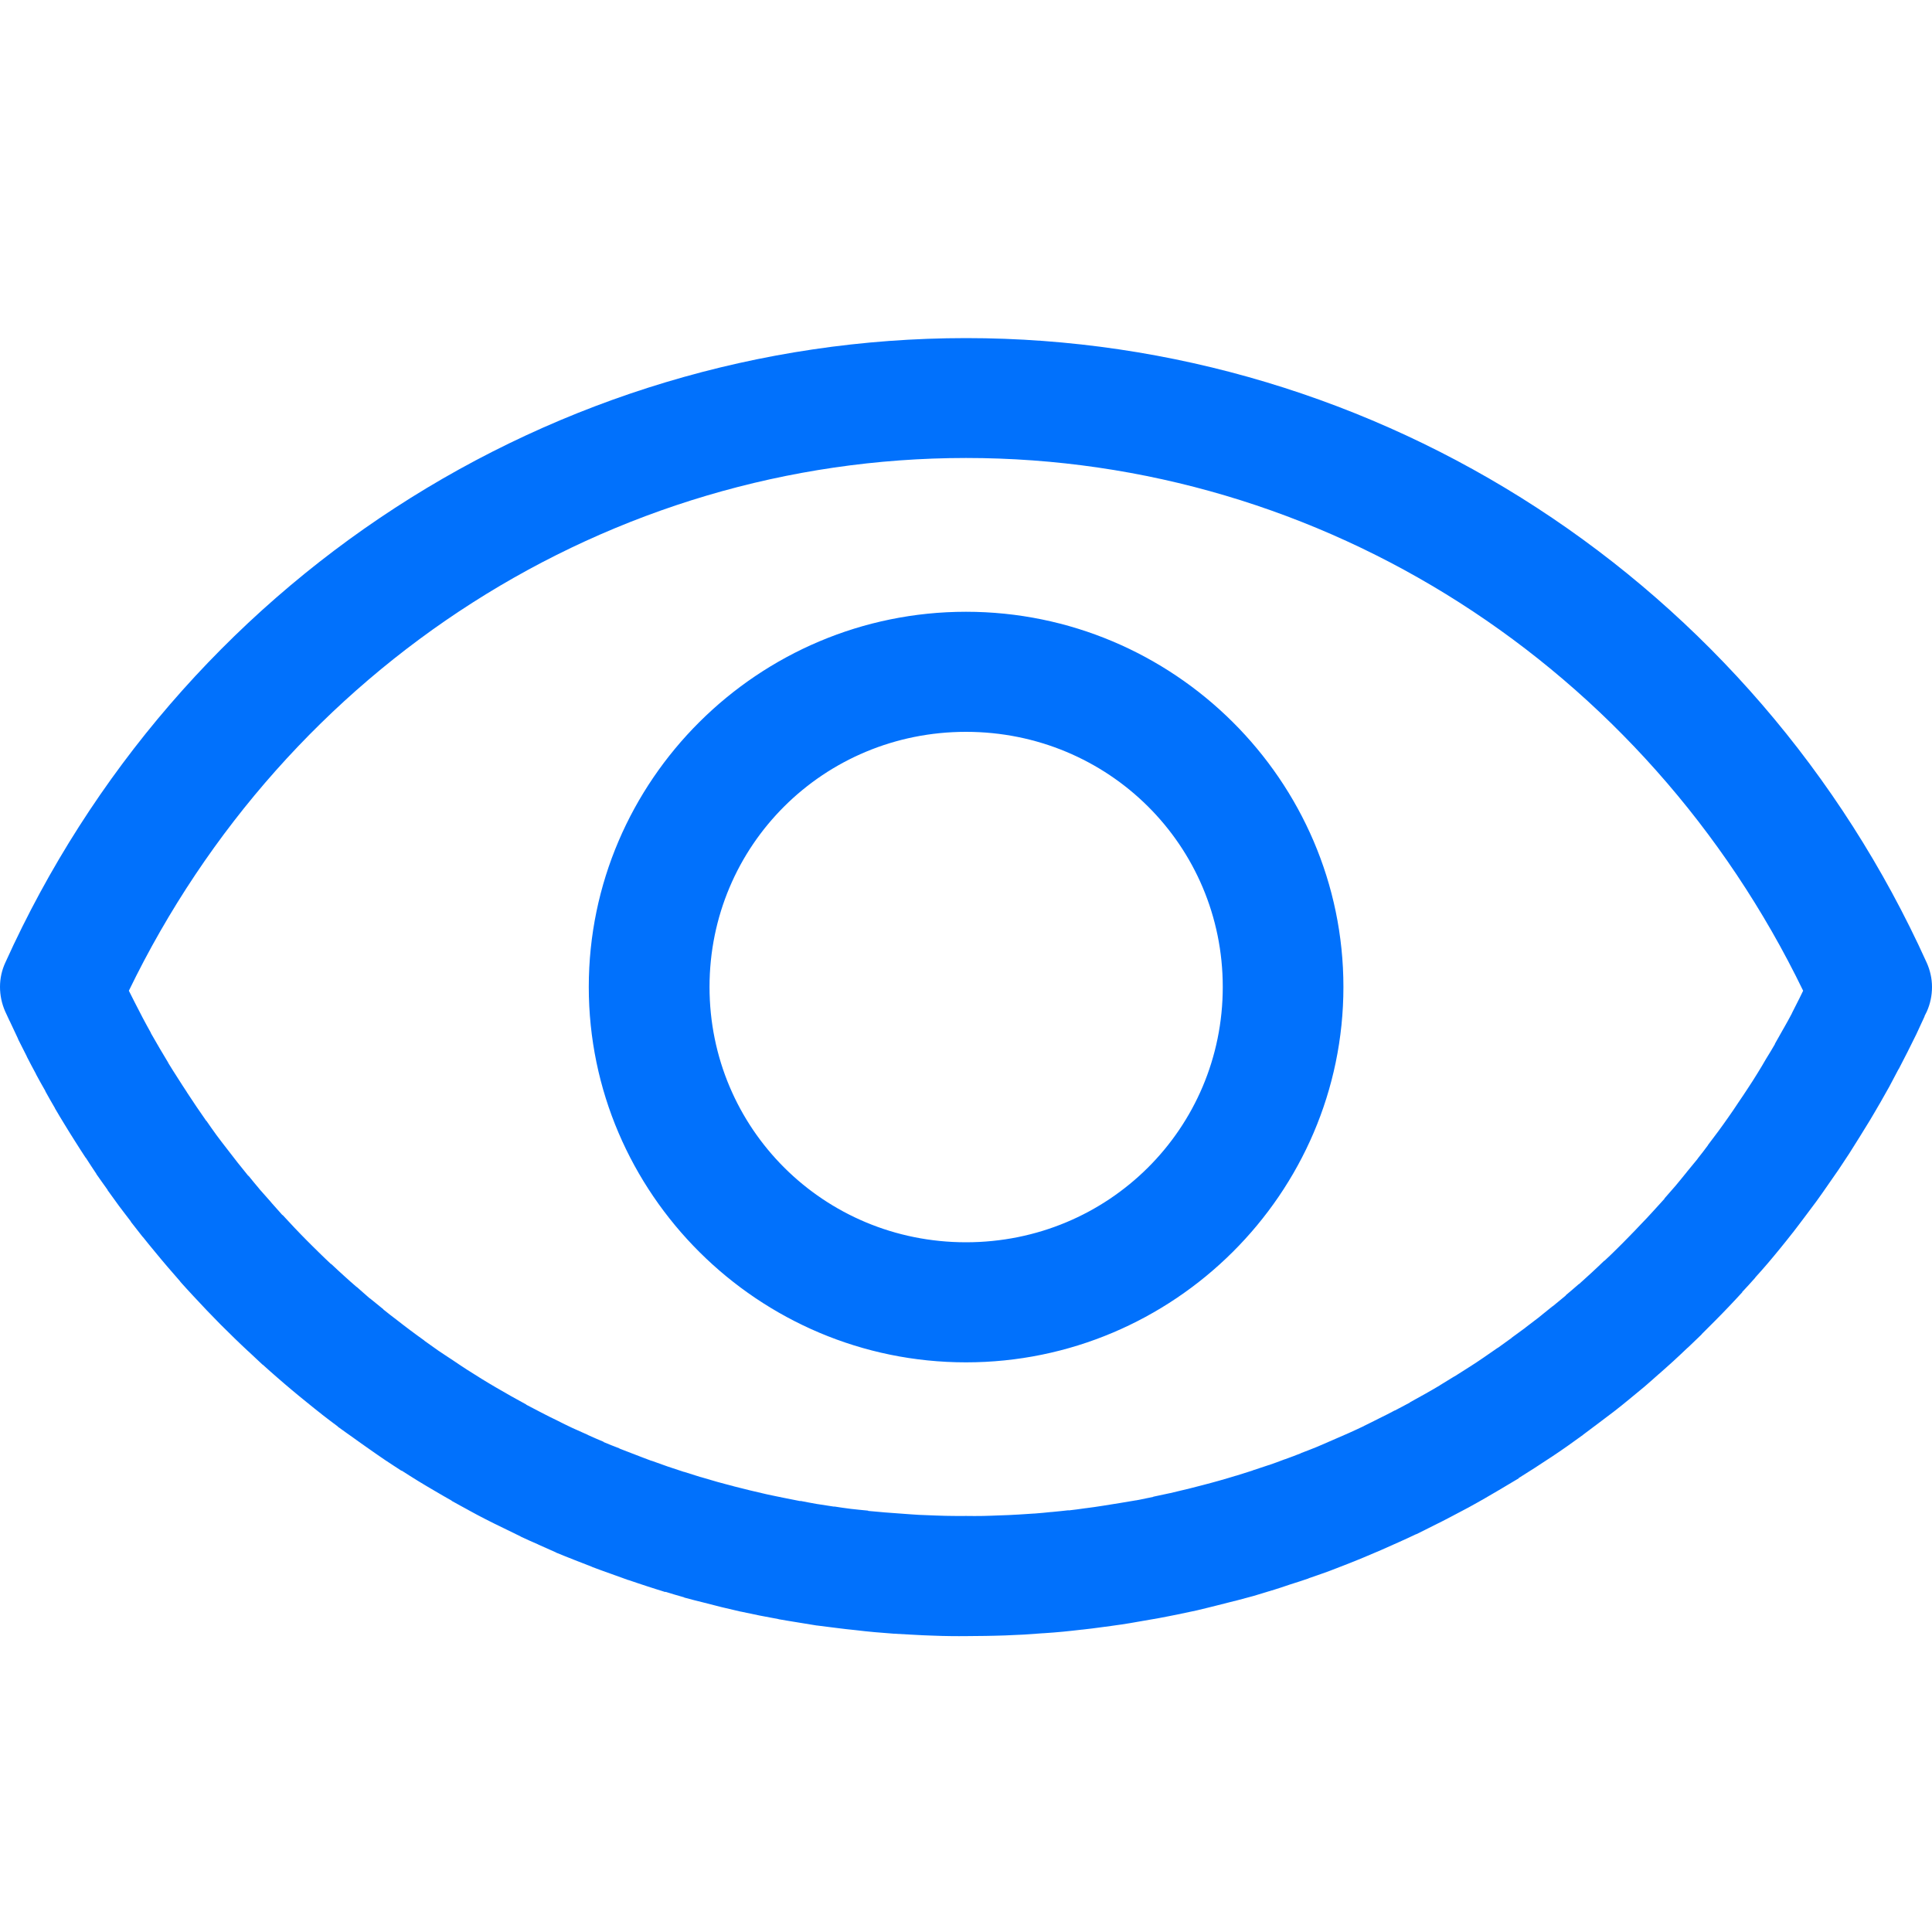 <?xml version="1.0" encoding="UTF-8"?> <svg xmlns="http://www.w3.org/2000/svg" width="20" height="20" viewBox="0 0 20 20" fill="none"><g clip-path="url(#clip0_675_5130)"><path d="M10 3.5C14.28 3.5 18.165 6.03 19.944 9.963C19.98 10.042 20 10.129 20 10.217C20 10.305 19.982 10.392 19.946 10.472C19.939 10.488 19.93 10.502 19.923 10.518C19.923 10.519 19.924 10.519 19.923 10.52C19.923 10.521 19.923 10.521 19.923 10.522C19.895 10.584 19.867 10.645 19.838 10.706C19.809 10.766 19.778 10.827 19.748 10.887C19.718 10.947 19.687 11.006 19.656 11.066C19.655 11.067 19.654 11.068 19.653 11.069C19.622 11.128 19.591 11.188 19.559 11.247C19.527 11.305 19.494 11.362 19.462 11.419C19.461 11.42 19.461 11.421 19.46 11.422C19.426 11.48 19.393 11.538 19.358 11.596C19.323 11.654 19.288 11.71 19.252 11.768C19.216 11.825 19.18 11.884 19.144 11.94C19.107 11.997 19.07 12.052 19.033 12.108C18.995 12.163 18.956 12.22 18.917 12.275C18.879 12.33 18.842 12.383 18.802 12.438C18.762 12.492 18.721 12.547 18.68 12.601C18.64 12.653 18.601 12.707 18.56 12.759C18.56 12.76 18.559 12.761 18.558 12.761C18.516 12.814 18.474 12.868 18.431 12.92C18.389 12.971 18.347 13.023 18.304 13.073C18.261 13.125 18.215 13.174 18.17 13.225C18.17 13.225 18.17 13.226 18.17 13.227C18.126 13.277 18.08 13.327 18.034 13.376H18.037C17.991 13.426 17.945 13.476 17.898 13.525C17.852 13.574 17.804 13.622 17.757 13.67C17.711 13.717 17.664 13.763 17.617 13.81C17.616 13.811 17.615 13.813 17.614 13.815C17.566 13.862 17.518 13.908 17.469 13.954L17.472 13.95C17.423 13.996 17.376 14.042 17.326 14.087C17.326 14.088 17.325 14.089 17.324 14.089C17.274 14.135 17.224 14.178 17.174 14.223C17.173 14.223 17.172 14.224 17.171 14.225C17.121 14.269 17.073 14.313 17.022 14.356C16.971 14.399 16.919 14.442 16.867 14.484C16.815 14.527 16.763 14.569 16.71 14.61C16.709 14.611 16.707 14.612 16.706 14.613C16.653 14.654 16.6 14.694 16.546 14.734C16.494 14.774 16.443 14.812 16.39 14.851C16.389 14.852 16.388 14.853 16.387 14.854C16.333 14.893 16.279 14.932 16.224 14.971C16.169 15.01 16.115 15.046 16.06 15.083C16.058 15.084 16.057 15.085 16.055 15.086C15.999 15.123 15.943 15.159 15.887 15.196C15.832 15.231 15.776 15.267 15.721 15.301C15.721 15.302 15.721 15.303 15.721 15.304C15.663 15.339 15.606 15.373 15.548 15.407C15.547 15.408 15.546 15.408 15.545 15.409C15.488 15.443 15.43 15.477 15.372 15.51C15.315 15.543 15.257 15.575 15.199 15.607C15.199 15.607 15.198 15.608 15.197 15.608C15.138 15.64 15.079 15.671 15.019 15.702C14.961 15.733 14.901 15.763 14.842 15.792C14.782 15.822 14.722 15.853 14.662 15.882C14.661 15.882 14.66 15.882 14.659 15.882C14.599 15.91 14.539 15.939 14.477 15.966C14.416 15.994 14.356 16.02 14.295 16.047C14.234 16.073 14.172 16.099 14.111 16.125C14.049 16.151 13.986 16.176 13.924 16.2C13.862 16.224 13.799 16.249 13.737 16.272C13.674 16.295 13.611 16.316 13.548 16.338C13.547 16.339 13.546 16.34 13.546 16.34C13.483 16.362 13.419 16.382 13.356 16.402C13.293 16.423 13.231 16.445 13.167 16.464C13.166 16.464 13.165 16.464 13.165 16.464C13.101 16.483 13.037 16.504 12.974 16.522C12.909 16.54 12.844 16.557 12.78 16.574C12.779 16.574 12.778 16.574 12.777 16.574C12.713 16.591 12.648 16.607 12.584 16.623C12.518 16.639 12.453 16.656 12.388 16.671C12.323 16.685 12.258 16.699 12.194 16.712C12.128 16.726 12.061 16.738 11.995 16.751C11.93 16.763 11.865 16.774 11.799 16.785C11.733 16.797 11.667 16.808 11.601 16.818C11.6 16.818 11.599 16.818 11.599 16.818C11.533 16.828 11.469 16.836 11.403 16.845C11.336 16.854 11.269 16.863 11.202 16.87C11.201 16.87 11.2 16.87 11.199 16.87C11.135 16.877 11.07 16.885 11.006 16.891C10.939 16.898 10.872 16.902 10.805 16.907C10.803 16.907 10.802 16.907 10.8 16.907C10.734 16.912 10.668 16.917 10.602 16.921C10.536 16.924 10.47 16.927 10.404 16.93C10.337 16.933 10.27 16.933 10.203 16.935C10.202 16.935 10.202 16.935 10.201 16.935C10.134 16.936 10.067 16.937 10 16.937C9.952 16.937 9.903 16.938 9.855 16.937C9.854 16.937 9.853 16.937 9.852 16.937C9.787 16.936 9.722 16.935 9.657 16.932C9.59 16.93 9.522 16.927 9.456 16.923C9.389 16.92 9.322 16.916 9.255 16.912C9.254 16.912 9.253 16.912 9.253 16.912C9.187 16.907 9.12 16.902 9.054 16.896C8.988 16.89 8.922 16.883 8.856 16.875C8.789 16.869 8.721 16.86 8.655 16.852C8.589 16.844 8.523 16.836 8.457 16.827C8.456 16.827 8.455 16.827 8.454 16.827C8.389 16.817 8.324 16.805 8.258 16.795C8.192 16.784 8.126 16.774 8.06 16.762C8.06 16.762 8.06 16.761 8.06 16.761C7.995 16.749 7.929 16.737 7.864 16.724C7.798 16.711 7.734 16.697 7.668 16.683C7.667 16.683 7.667 16.683 7.666 16.683C7.601 16.668 7.535 16.653 7.47 16.637C7.406 16.621 7.342 16.605 7.278 16.588C7.213 16.572 7.149 16.556 7.084 16.538C7.083 16.537 7.081 16.536 7.08 16.535C7.015 16.517 6.952 16.498 6.888 16.478V16.481C6.825 16.462 6.762 16.441 6.699 16.421C6.635 16.401 6.571 16.378 6.508 16.357C6.507 16.357 6.506 16.357 6.505 16.357C6.443 16.335 6.381 16.313 6.319 16.29C6.256 16.268 6.192 16.245 6.13 16.221C6.129 16.221 6.128 16.22 6.127 16.219C6.066 16.196 6.005 16.172 5.945 16.148L5.94 16.146C5.88 16.122 5.818 16.098 5.758 16.073C5.756 16.072 5.755 16.071 5.754 16.07C5.694 16.044 5.633 16.017 5.574 15.99L5.569 15.987C5.509 15.961 5.45 15.935 5.391 15.907C5.39 15.906 5.389 15.906 5.389 15.905C5.328 15.876 5.269 15.847 5.209 15.817C5.149 15.788 5.089 15.759 5.029 15.728C4.97 15.698 4.91 15.666 4.852 15.634L4.849 15.632C4.791 15.6 4.734 15.57 4.676 15.537C4.676 15.537 4.676 15.536 4.676 15.535C4.618 15.502 4.558 15.468 4.501 15.434C4.443 15.4 4.385 15.366 4.328 15.331C4.271 15.296 4.213 15.259 4.157 15.223V15.226C4.101 15.189 4.044 15.153 3.989 15.116C3.933 15.079 3.878 15.039 3.823 15.001C3.768 14.963 3.715 14.925 3.661 14.886C3.607 14.847 3.551 14.809 3.497 14.769C3.497 14.768 3.497 14.767 3.497 14.767C3.443 14.726 3.389 14.687 3.336 14.645C3.335 14.644 3.334 14.643 3.334 14.643C3.281 14.602 3.231 14.561 3.179 14.519C3.127 14.477 3.074 14.434 3.022 14.39C2.971 14.347 2.92 14.304 2.87 14.26C2.819 14.216 2.77 14.172 2.72 14.127C2.719 14.127 2.719 14.127 2.718 14.127C2.669 14.082 2.621 14.037 2.573 13.991L2.57 13.989C2.522 13.944 2.472 13.897 2.425 13.851C2.377 13.804 2.329 13.757 2.281 13.709C2.234 13.661 2.188 13.613 2.141 13.565C2.095 13.516 2.048 13.467 2.003 13.418C1.957 13.368 1.911 13.319 1.866 13.268C1.866 13.268 1.866 13.267 1.866 13.266C1.822 13.216 1.779 13.166 1.735 13.115C1.691 13.064 1.649 13.013 1.606 12.961C1.563 12.909 1.521 12.858 1.479 12.805C1.478 12.805 1.477 12.804 1.476 12.803C1.435 12.751 1.395 12.7 1.354 12.647V12.644C1.314 12.591 1.272 12.538 1.232 12.484C1.193 12.43 1.153 12.375 1.114 12.321V12.318C1.076 12.264 1.037 12.211 0.999 12.156C0.998 12.154 0.997 12.153 0.997 12.151C0.96 12.097 0.925 12.041 0.889 11.986L0.886 11.984C0.85 11.929 0.813 11.872 0.778 11.816C0.742 11.759 0.706 11.702 0.671 11.644C0.636 11.586 0.601 11.53 0.568 11.472C0.568 11.471 0.568 11.471 0.568 11.47C0.534 11.412 0.501 11.354 0.469 11.296V11.293C0.436 11.235 0.403 11.178 0.372 11.119C0.372 11.118 0.372 11.117 0.372 11.117C0.34 11.057 0.307 10.997 0.277 10.937V10.935C0.247 10.876 0.216 10.816 0.187 10.757V10.754C0.158 10.694 0.13 10.633 0.102 10.573C0.101 10.571 0.1 10.57 0.099 10.568C0.084 10.535 0.068 10.503 0.053 10.469C0.018 10.389 -0 10.303 5.72205e-06 10.216C0 10.128 0.019 10.042 0.056 9.963C1.834 6.03 5.721 3.501 10 3.5ZM10 4.741C6.303 4.742 2.962 6.896 1.334 10.256C1.354 10.296 1.373 10.335 1.394 10.375C1.421 10.429 1.449 10.483 1.477 10.536C1.505 10.588 1.533 10.641 1.562 10.692C1.562 10.693 1.562 10.694 1.562 10.695C1.591 10.747 1.623 10.799 1.652 10.851C1.682 10.901 1.712 10.951 1.742 11.002C1.742 11.002 1.742 11.003 1.742 11.004C1.773 11.056 1.805 11.104 1.837 11.155C1.869 11.206 1.901 11.255 1.934 11.305C1.935 11.306 1.935 11.307 1.936 11.309C1.969 11.359 2.002 11.409 2.035 11.458C2.068 11.507 2.101 11.555 2.135 11.603C2.135 11.603 2.136 11.603 2.137 11.603C2.171 11.652 2.205 11.701 2.24 11.749C2.275 11.797 2.313 11.845 2.349 11.892C2.385 11.939 2.422 11.987 2.459 12.034C2.496 12.08 2.533 12.127 2.57 12.172C2.571 12.172 2.572 12.172 2.573 12.172C2.611 12.218 2.647 12.264 2.686 12.309C2.687 12.31 2.687 12.311 2.688 12.312C2.727 12.357 2.766 12.4 2.805 12.444H2.804C2.843 12.489 2.883 12.534 2.923 12.578C2.924 12.578 2.925 12.578 2.926 12.578C2.966 12.622 3.007 12.665 3.048 12.709C3.089 12.752 3.13 12.795 3.172 12.837C3.214 12.88 3.257 12.921 3.299 12.963C3.341 13.004 3.383 13.045 3.426 13.085C3.427 13.085 3.428 13.085 3.429 13.085C3.472 13.126 3.516 13.166 3.56 13.206C3.604 13.246 3.647 13.285 3.692 13.323C3.692 13.323 3.693 13.323 3.694 13.323C3.739 13.362 3.782 13.402 3.828 13.441C3.829 13.441 3.829 13.441 3.83 13.441C3.876 13.479 3.922 13.515 3.968 13.553C3.968 13.554 3.968 13.555 3.968 13.555C4.014 13.593 4.062 13.629 4.109 13.665C4.156 13.701 4.202 13.738 4.25 13.773C4.297 13.808 4.343 13.842 4.391 13.876C4.391 13.877 4.392 13.878 4.393 13.879C4.441 13.914 4.489 13.948 4.538 13.982C4.587 14.016 4.637 14.047 4.686 14.08C4.735 14.113 4.785 14.147 4.835 14.179C4.885 14.211 4.935 14.242 4.986 14.274C5.036 14.305 5.087 14.335 5.138 14.365C5.189 14.395 5.241 14.425 5.293 14.454C5.344 14.483 5.395 14.511 5.447 14.539C5.448 14.54 5.449 14.541 5.449 14.542C5.502 14.57 5.553 14.597 5.606 14.624C5.659 14.652 5.712 14.678 5.766 14.704C5.819 14.731 5.873 14.758 5.927 14.783C5.979 14.807 6.033 14.83 6.086 14.854C6.087 14.855 6.088 14.855 6.088 14.856C6.142 14.881 6.198 14.904 6.252 14.927H6.245C6.3 14.95 6.356 14.972 6.411 14.993C6.412 14.994 6.413 14.995 6.414 14.996C6.469 15.018 6.525 15.039 6.58 15.06C6.635 15.081 6.688 15.102 6.743 15.122C6.744 15.122 6.745 15.122 6.746 15.122C6.801 15.142 6.858 15.162 6.914 15.182C6.97 15.2 7.025 15.219 7.08 15.237C7.081 15.237 7.082 15.237 7.083 15.237C7.139 15.255 7.195 15.273 7.251 15.29C7.252 15.29 7.252 15.29 7.253 15.29C7.31 15.307 7.367 15.324 7.424 15.34C7.479 15.355 7.534 15.37 7.59 15.384C7.592 15.385 7.593 15.385 7.595 15.386C7.652 15.401 7.71 15.415 7.767 15.429C7.824 15.443 7.881 15.456 7.938 15.469C7.996 15.481 8.054 15.494 8.111 15.505C8.169 15.517 8.229 15.529 8.287 15.54L8.284 15.537C8.343 15.548 8.401 15.56 8.46 15.57C8.46 15.57 8.461 15.57 8.462 15.57C8.52 15.579 8.579 15.588 8.637 15.597L8.635 15.595C8.693 15.604 8.752 15.613 8.81 15.62C8.869 15.627 8.927 15.632 8.986 15.638C8.986 15.639 8.987 15.64 8.988 15.641C9.047 15.647 9.107 15.652 9.166 15.657C9.166 15.657 9.167 15.657 9.167 15.657C9.226 15.662 9.284 15.666 9.343 15.67C9.401 15.674 9.459 15.679 9.516 15.682C9.517 15.682 9.518 15.682 9.518 15.682C9.578 15.685 9.637 15.687 9.696 15.689C9.697 15.689 9.698 15.689 9.698 15.689C9.757 15.691 9.815 15.693 9.874 15.693C9.916 15.694 9.958 15.693 10.001 15.693C10.059 15.693 10.117 15.695 10.176 15.693H10.178C10.236 15.692 10.295 15.689 10.353 15.687C10.354 15.687 10.355 15.687 10.356 15.687C10.415 15.685 10.474 15.683 10.533 15.679C10.534 15.679 10.535 15.679 10.536 15.679C10.593 15.676 10.649 15.672 10.706 15.668H10.711C10.768 15.664 10.826 15.658 10.884 15.652C10.885 15.652 10.887 15.652 10.889 15.652C10.947 15.647 11.005 15.64 11.063 15.634L11.061 15.636C11.12 15.63 11.178 15.621 11.237 15.613C11.237 15.613 11.238 15.613 11.239 15.613C11.297 15.606 11.356 15.597 11.414 15.588C11.473 15.579 11.531 15.57 11.589 15.56C11.647 15.551 11.705 15.541 11.762 15.531H11.765C11.822 15.52 11.881 15.508 11.938 15.496C11.938 15.495 11.938 15.495 11.938 15.494C11.995 15.482 12.054 15.47 12.111 15.457H12.113C12.17 15.444 12.227 15.43 12.284 15.416C12.285 15.416 12.285 15.416 12.286 15.416C12.343 15.402 12.4 15.387 12.457 15.372C12.514 15.357 12.571 15.342 12.627 15.326C12.684 15.31 12.74 15.293 12.796 15.276H12.798C12.854 15.258 12.911 15.241 12.966 15.223C12.967 15.222 12.968 15.222 12.969 15.221C13.024 15.203 13.079 15.185 13.135 15.166H13.137C13.192 15.147 13.246 15.127 13.301 15.106C13.302 15.106 13.302 15.106 13.303 15.106C13.358 15.086 13.412 15.066 13.467 15.044L13.469 15.042C13.524 15.021 13.579 15 13.633 14.978C13.688 14.955 13.743 14.93 13.797 14.907C13.851 14.883 13.906 14.86 13.96 14.836C14.014 14.812 14.067 14.787 14.12 14.762L14.122 14.76C14.175 14.735 14.229 14.707 14.281 14.681C14.334 14.655 14.386 14.629 14.438 14.601C14.439 14.601 14.44 14.601 14.44 14.601C14.492 14.574 14.544 14.547 14.595 14.519L14.597 14.516C14.648 14.488 14.699 14.46 14.75 14.431C14.75 14.431 14.751 14.43 14.752 14.43C14.803 14.401 14.854 14.372 14.904 14.342L14.906 14.34C14.956 14.31 15.007 14.278 15.056 14.248H15.058C15.108 14.217 15.157 14.186 15.206 14.154C15.208 14.153 15.209 14.152 15.211 14.151C15.26 14.12 15.308 14.088 15.356 14.055L15.359 14.053C15.407 14.02 15.454 13.987 15.502 13.954C15.502 13.954 15.503 13.954 15.504 13.954C15.552 13.92 15.599 13.885 15.647 13.851L15.649 13.848C15.696 13.814 15.743 13.78 15.79 13.745C15.791 13.744 15.793 13.742 15.794 13.741C15.841 13.706 15.887 13.671 15.933 13.635L15.935 13.633C15.981 13.596 16.026 13.56 16.071 13.523C16.072 13.523 16.073 13.523 16.073 13.523C16.119 13.485 16.164 13.449 16.209 13.411C16.209 13.41 16.209 13.409 16.209 13.408C16.255 13.37 16.301 13.33 16.346 13.291V13.293C16.39 13.254 16.433 13.214 16.477 13.174C16.521 13.133 16.563 13.094 16.606 13.052C16.608 13.052 16.609 13.051 16.611 13.05C16.654 13.01 16.696 12.97 16.738 12.928L16.74 12.926C16.782 12.885 16.822 12.844 16.863 12.802C16.863 12.801 16.864 12.801 16.865 12.8C16.907 12.758 16.948 12.714 16.989 12.671C17.031 12.628 17.071 12.585 17.111 12.541C17.152 12.497 17.192 12.453 17.232 12.408H17.229C17.269 12.363 17.308 12.318 17.347 12.273C17.386 12.227 17.422 12.181 17.46 12.135C17.461 12.134 17.462 12.133 17.462 12.132C17.499 12.087 17.537 12.042 17.573 11.997L17.575 11.993C17.611 11.947 17.647 11.902 17.681 11.855C17.681 11.854 17.681 11.854 17.681 11.853C17.718 11.805 17.754 11.757 17.79 11.708C17.825 11.66 17.859 11.613 17.893 11.564C17.928 11.515 17.962 11.464 17.995 11.414C18.029 11.365 18.061 11.316 18.094 11.266C18.127 11.216 18.16 11.165 18.191 11.114C18.223 11.063 18.253 11.012 18.283 10.96C18.314 10.909 18.346 10.859 18.375 10.807H18.373C18.403 10.755 18.432 10.703 18.461 10.651C18.462 10.65 18.462 10.649 18.463 10.648C18.492 10.597 18.521 10.545 18.549 10.492V10.49C18.576 10.438 18.603 10.384 18.629 10.332C18.642 10.306 18.654 10.282 18.666 10.256C17.038 6.896 13.698 4.741 10 4.741ZM10 6.333C12.15 6.333 13.907 8.079 13.907 10.217C13.907 12.355 12.15 14.103 10 14.103C7.85 14.103 6.095 12.355 6.095 10.217C6.095 8.079 7.85 6.333 10 6.333ZM10 7.576C8.526 7.576 7.345 8.751 7.345 10.217C7.345 11.683 8.526 12.86 10 12.86C11.475 12.86 12.658 11.683 12.658 10.217C12.658 8.751 11.475 7.576 10 7.576Z" fill="#0171FC"></path></g><defs><clipPath id="clip0_675_5130"><rect width="20" height="20" fill="white" transform="matrix(-1 0 0 1 20 0)"></rect></clipPath></defs></svg> 